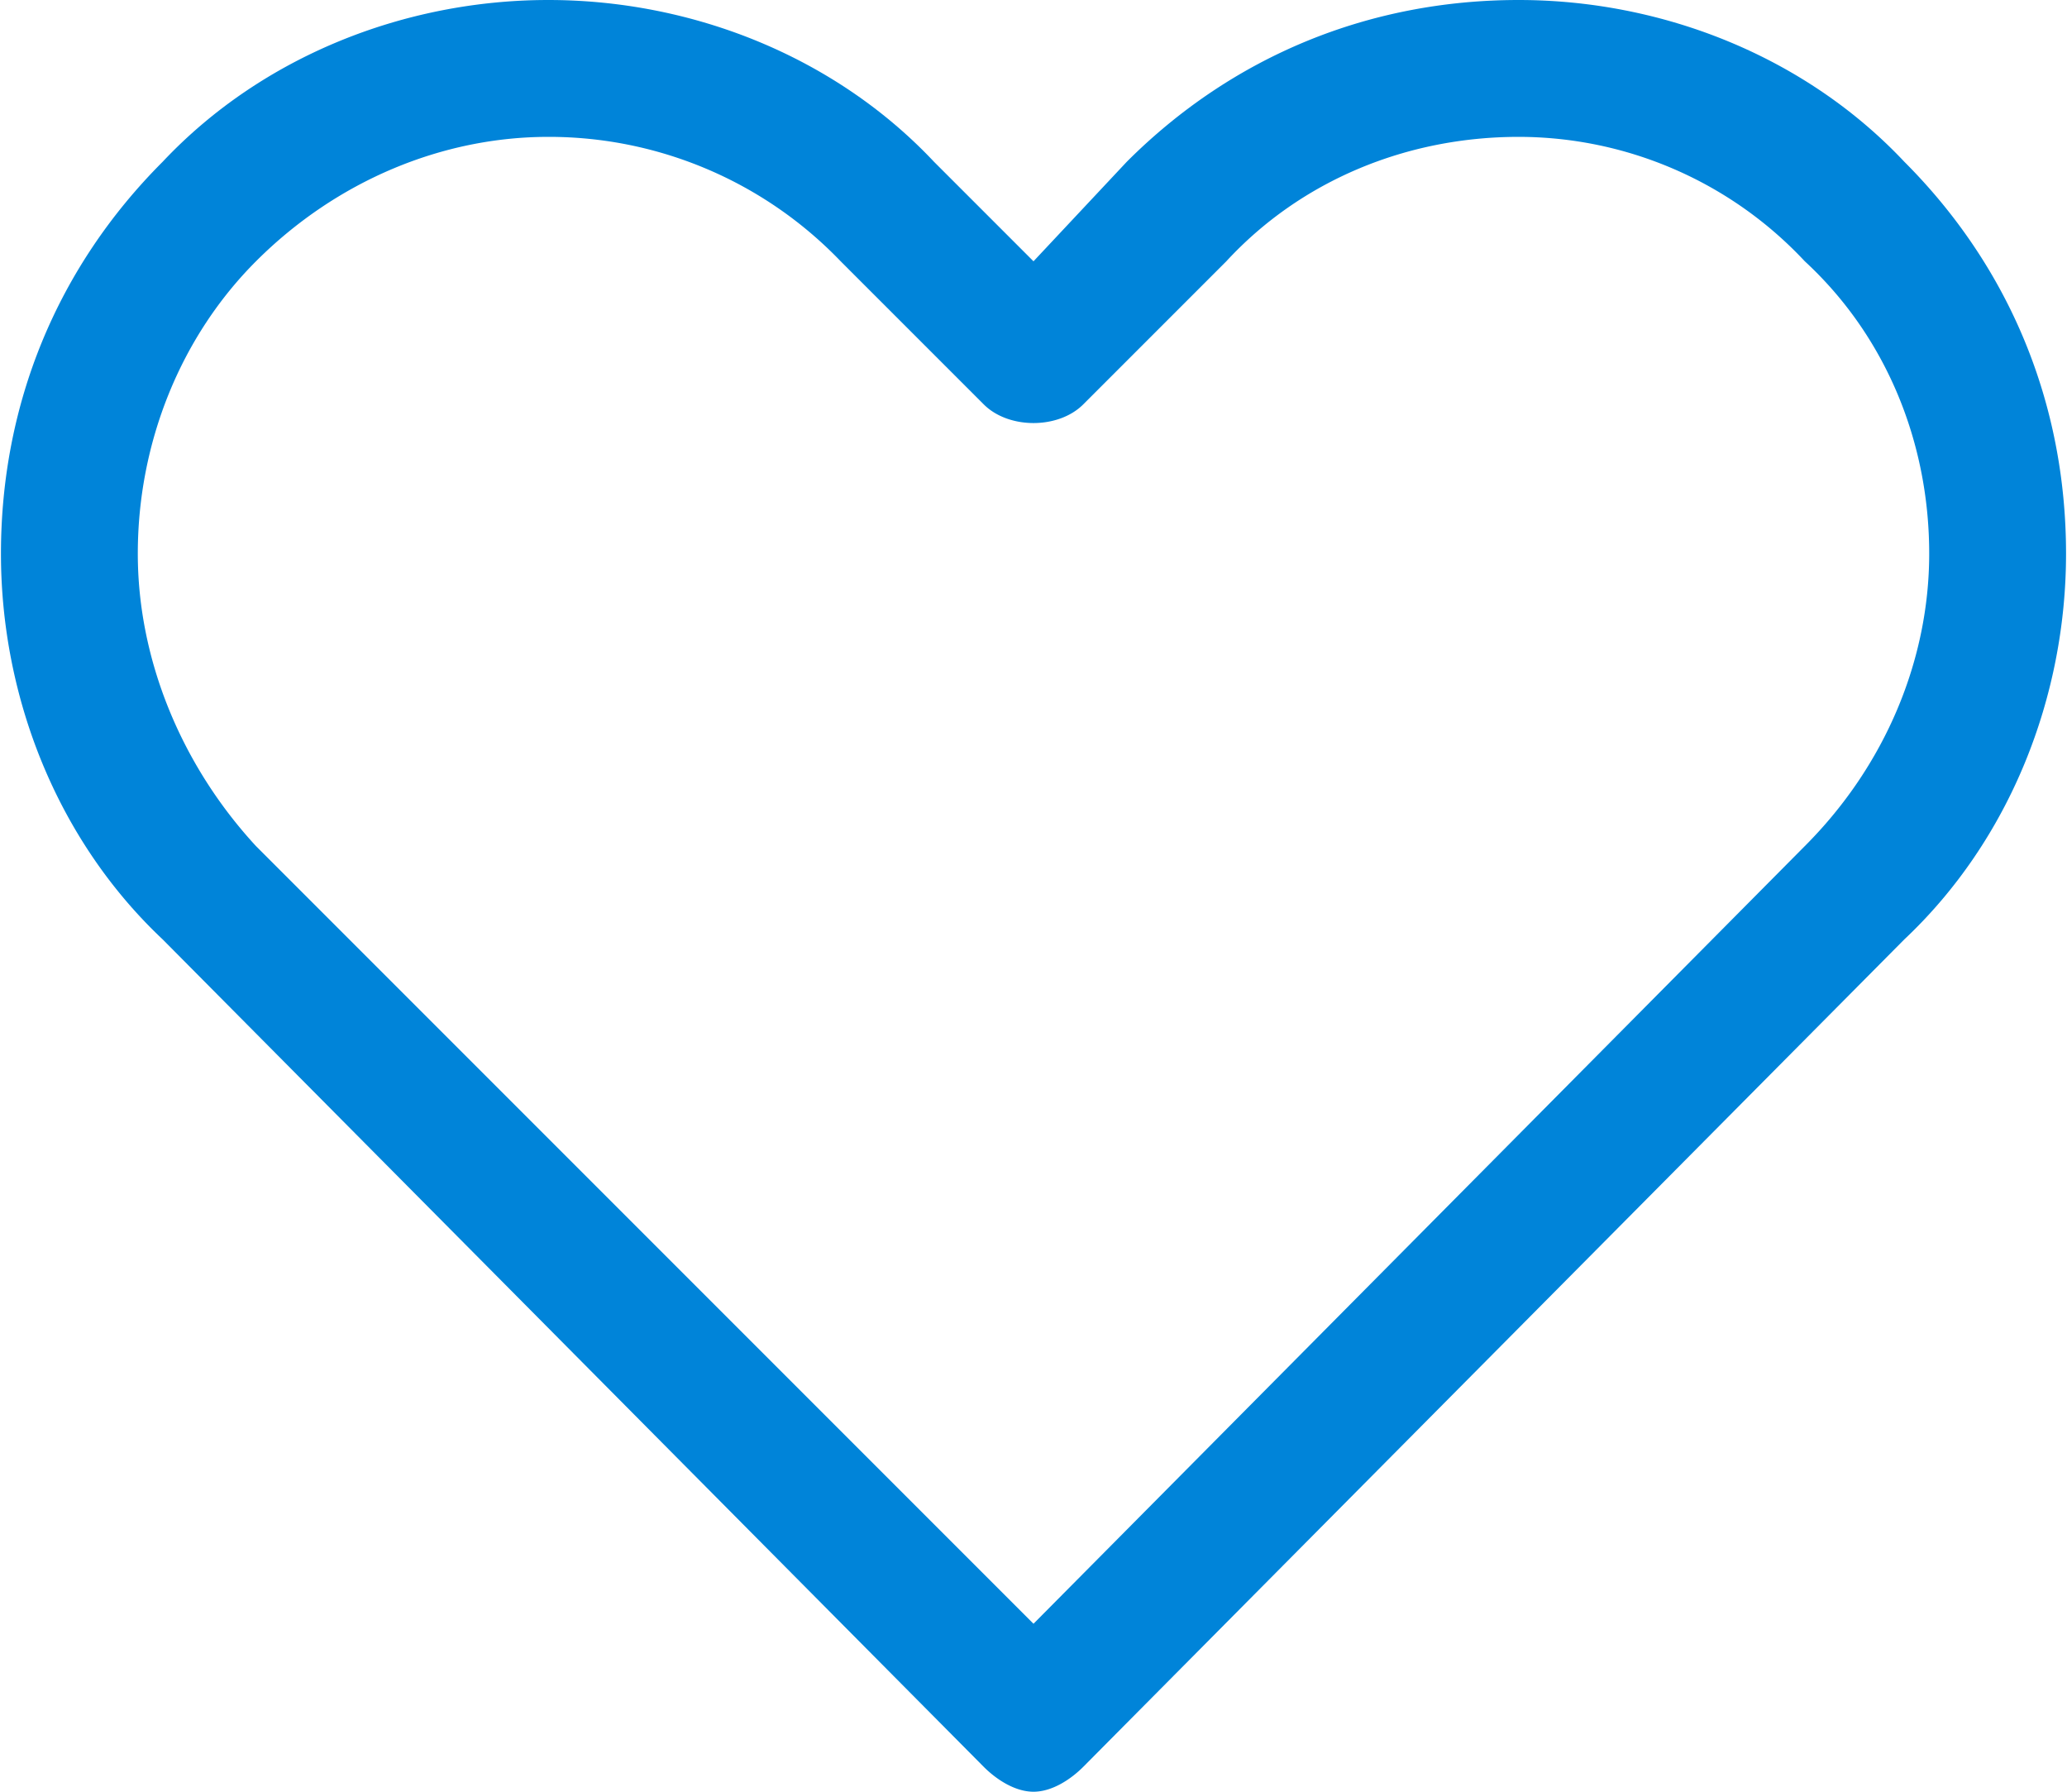 <?xml version="1.0" encoding="utf-8"?><svg xmlns="http://www.w3.org/2000/svg" width="120" height="104" viewBox="0 0 3.32 2.88" shape-rendering="geometricPrecision" image-rendering="optimizeQuality" fill-rule="evenodd" xmlns:v="https://vecta.io/nano"><path d="M1.66 2.88c-.03 0-.06-.02-.08-.04L.26 1.51C.09 1.35 0 1.12 0 .89 0 .65.09.43.26.26.42.09.65 0 .88 0h0c.23 0 .46.09.62.26l.16.16.15-.16C1.98.09 2.2 0 2.44 0c.23 0 .46.09.62.26.17.17.26.39.26.63 0 .23-.09.46-.26.62L1.74 2.84c-.02.02-.05.04-.08.04h0zM.88.22C.71.22.54.29.41.42.29.54.22.71.22.89c0 .17.07.34.19.47l1.25 1.25L2.9 1.36h0c.13-.13.2-.3.2-.47 0-.18-.07-.35-.2-.47a.63.63 0 0 0-.46-.2c-.18 0-.35.07-.47.2l-.23.23h0c-.02.02-.05.03-.08.03S1.6.67 1.58.65L1.35.42a.65.65 0 0 0-.47-.2h0z" fill="#0084d9" fill-rule="nonzero"/></svg>